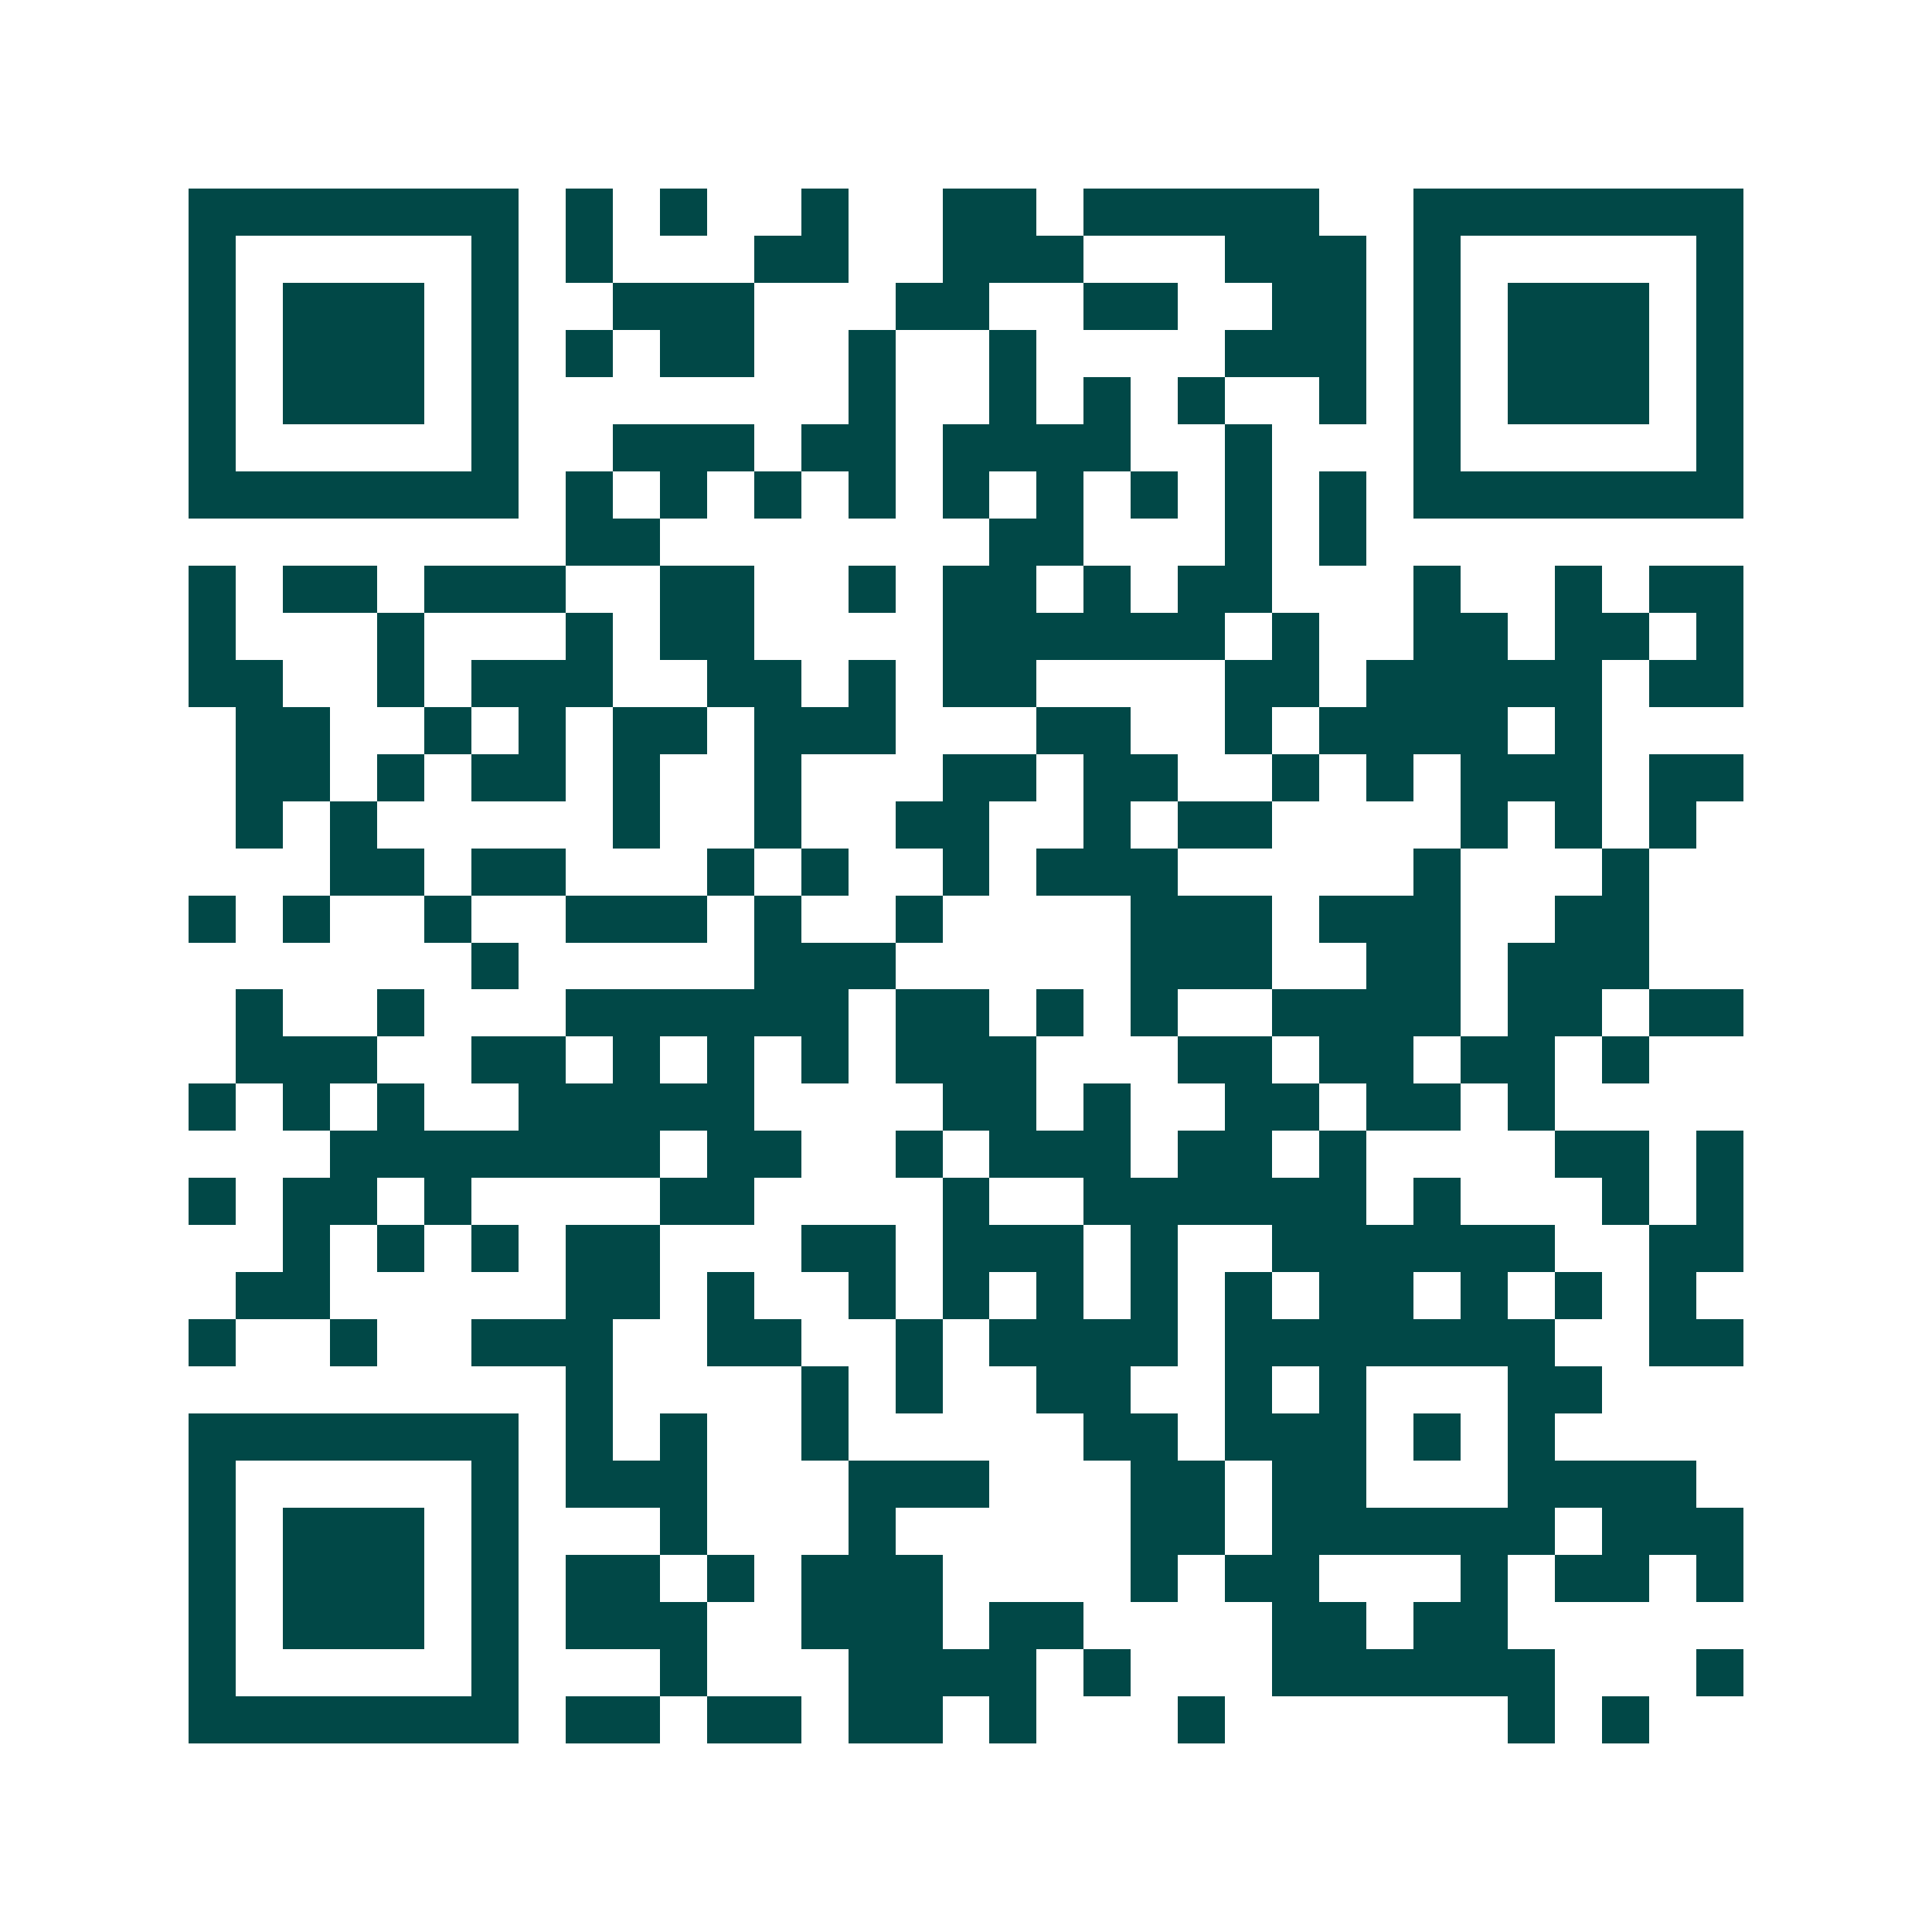 <svg xmlns="http://www.w3.org/2000/svg" width="200" height="200" viewBox="0 0 41 41" shape-rendering="crispEdges"><path fill="#ffffff" d="M0 0h41v41H0z"/><path stroke="#014847" d="M4 4.5h7m1 0h1m1 0h1m2 0h1m2 0h2m1 0h5m2 0h7M4 5.5h1m5 0h1m1 0h1m3 0h2m2 0h3m3 0h3m1 0h1m5 0h1M4 6.5h1m1 0h3m1 0h1m2 0h3m3 0h2m2 0h2m2 0h2m1 0h1m1 0h3m1 0h1M4 7.5h1m1 0h3m1 0h1m1 0h1m1 0h2m2 0h1m2 0h1m4 0h3m1 0h1m1 0h3m1 0h1M4 8.5h1m1 0h3m1 0h1m7 0h1m2 0h1m1 0h1m1 0h1m2 0h1m1 0h1m1 0h3m1 0h1M4 9.5h1m5 0h1m2 0h3m1 0h2m1 0h4m2 0h1m3 0h1m5 0h1M4 10.5h7m1 0h1m1 0h1m1 0h1m1 0h1m1 0h1m1 0h1m1 0h1m1 0h1m1 0h1m1 0h7M12 11.5h2m7 0h2m3 0h1m1 0h1M4 12.5h1m1 0h2m1 0h3m2 0h2m2 0h1m1 0h2m1 0h1m1 0h2m3 0h1m2 0h1m1 0h2M4 13.5h1m3 0h1m3 0h1m1 0h2m4 0h6m1 0h1m2 0h2m1 0h2m1 0h1M4 14.5h2m2 0h1m1 0h3m2 0h2m1 0h1m1 0h2m4 0h2m1 0h5m1 0h2M5 15.5h2m2 0h1m1 0h1m1 0h2m1 0h3m3 0h2m2 0h1m1 0h4m1 0h1M5 16.5h2m1 0h1m1 0h2m1 0h1m2 0h1m3 0h2m1 0h2m2 0h1m1 0h1m1 0h3m1 0h2M5 17.5h1m1 0h1m5 0h1m2 0h1m2 0h2m2 0h1m1 0h2m4 0h1m1 0h1m1 0h1M7 18.5h2m1 0h2m3 0h1m1 0h1m2 0h1m1 0h3m5 0h1m3 0h1M4 19.5h1m1 0h1m2 0h1m2 0h3m1 0h1m2 0h1m4 0h3m1 0h3m2 0h2M10 20.5h1m5 0h3m5 0h3m2 0h2m1 0h3M5 21.5h1m2 0h1m3 0h6m1 0h2m1 0h1m1 0h1m2 0h4m1 0h2m1 0h2M5 22.5h3m2 0h2m1 0h1m1 0h1m1 0h1m1 0h3m3 0h2m1 0h2m1 0h2m1 0h1M4 23.5h1m1 0h1m1 0h1m2 0h5m4 0h2m1 0h1m2 0h2m1 0h2m1 0h1M7 24.5h7m1 0h2m2 0h1m1 0h3m1 0h2m1 0h1m4 0h2m1 0h1M4 25.5h1m1 0h2m1 0h1m4 0h2m4 0h1m2 0h6m1 0h1m3 0h1m1 0h1M6 26.5h1m1 0h1m1 0h1m1 0h2m3 0h2m1 0h3m1 0h1m2 0h6m2 0h2M5 27.5h2m5 0h2m1 0h1m2 0h1m1 0h1m1 0h1m1 0h1m1 0h1m1 0h2m1 0h1m1 0h1m1 0h1M4 28.5h1m2 0h1m2 0h3m2 0h2m2 0h1m1 0h4m1 0h7m2 0h2M12 29.5h1m4 0h1m1 0h1m2 0h2m2 0h1m1 0h1m3 0h2M4 30.5h7m1 0h1m1 0h1m2 0h1m5 0h2m1 0h3m1 0h1m1 0h1M4 31.5h1m5 0h1m1 0h3m3 0h3m3 0h2m1 0h2m3 0h4M4 32.5h1m1 0h3m1 0h1m3 0h1m3 0h1m5 0h2m1 0h6m1 0h3M4 33.5h1m1 0h3m1 0h1m1 0h2m1 0h1m1 0h3m4 0h1m1 0h2m3 0h1m1 0h2m1 0h1M4 34.5h1m1 0h3m1 0h1m1 0h3m2 0h3m1 0h2m4 0h2m1 0h2M4 35.5h1m5 0h1m3 0h1m3 0h4m1 0h1m3 0h6m3 0h1M4 36.5h7m1 0h2m1 0h2m1 0h2m1 0h1m3 0h1m6 0h1m1 0h1"/></svg>
